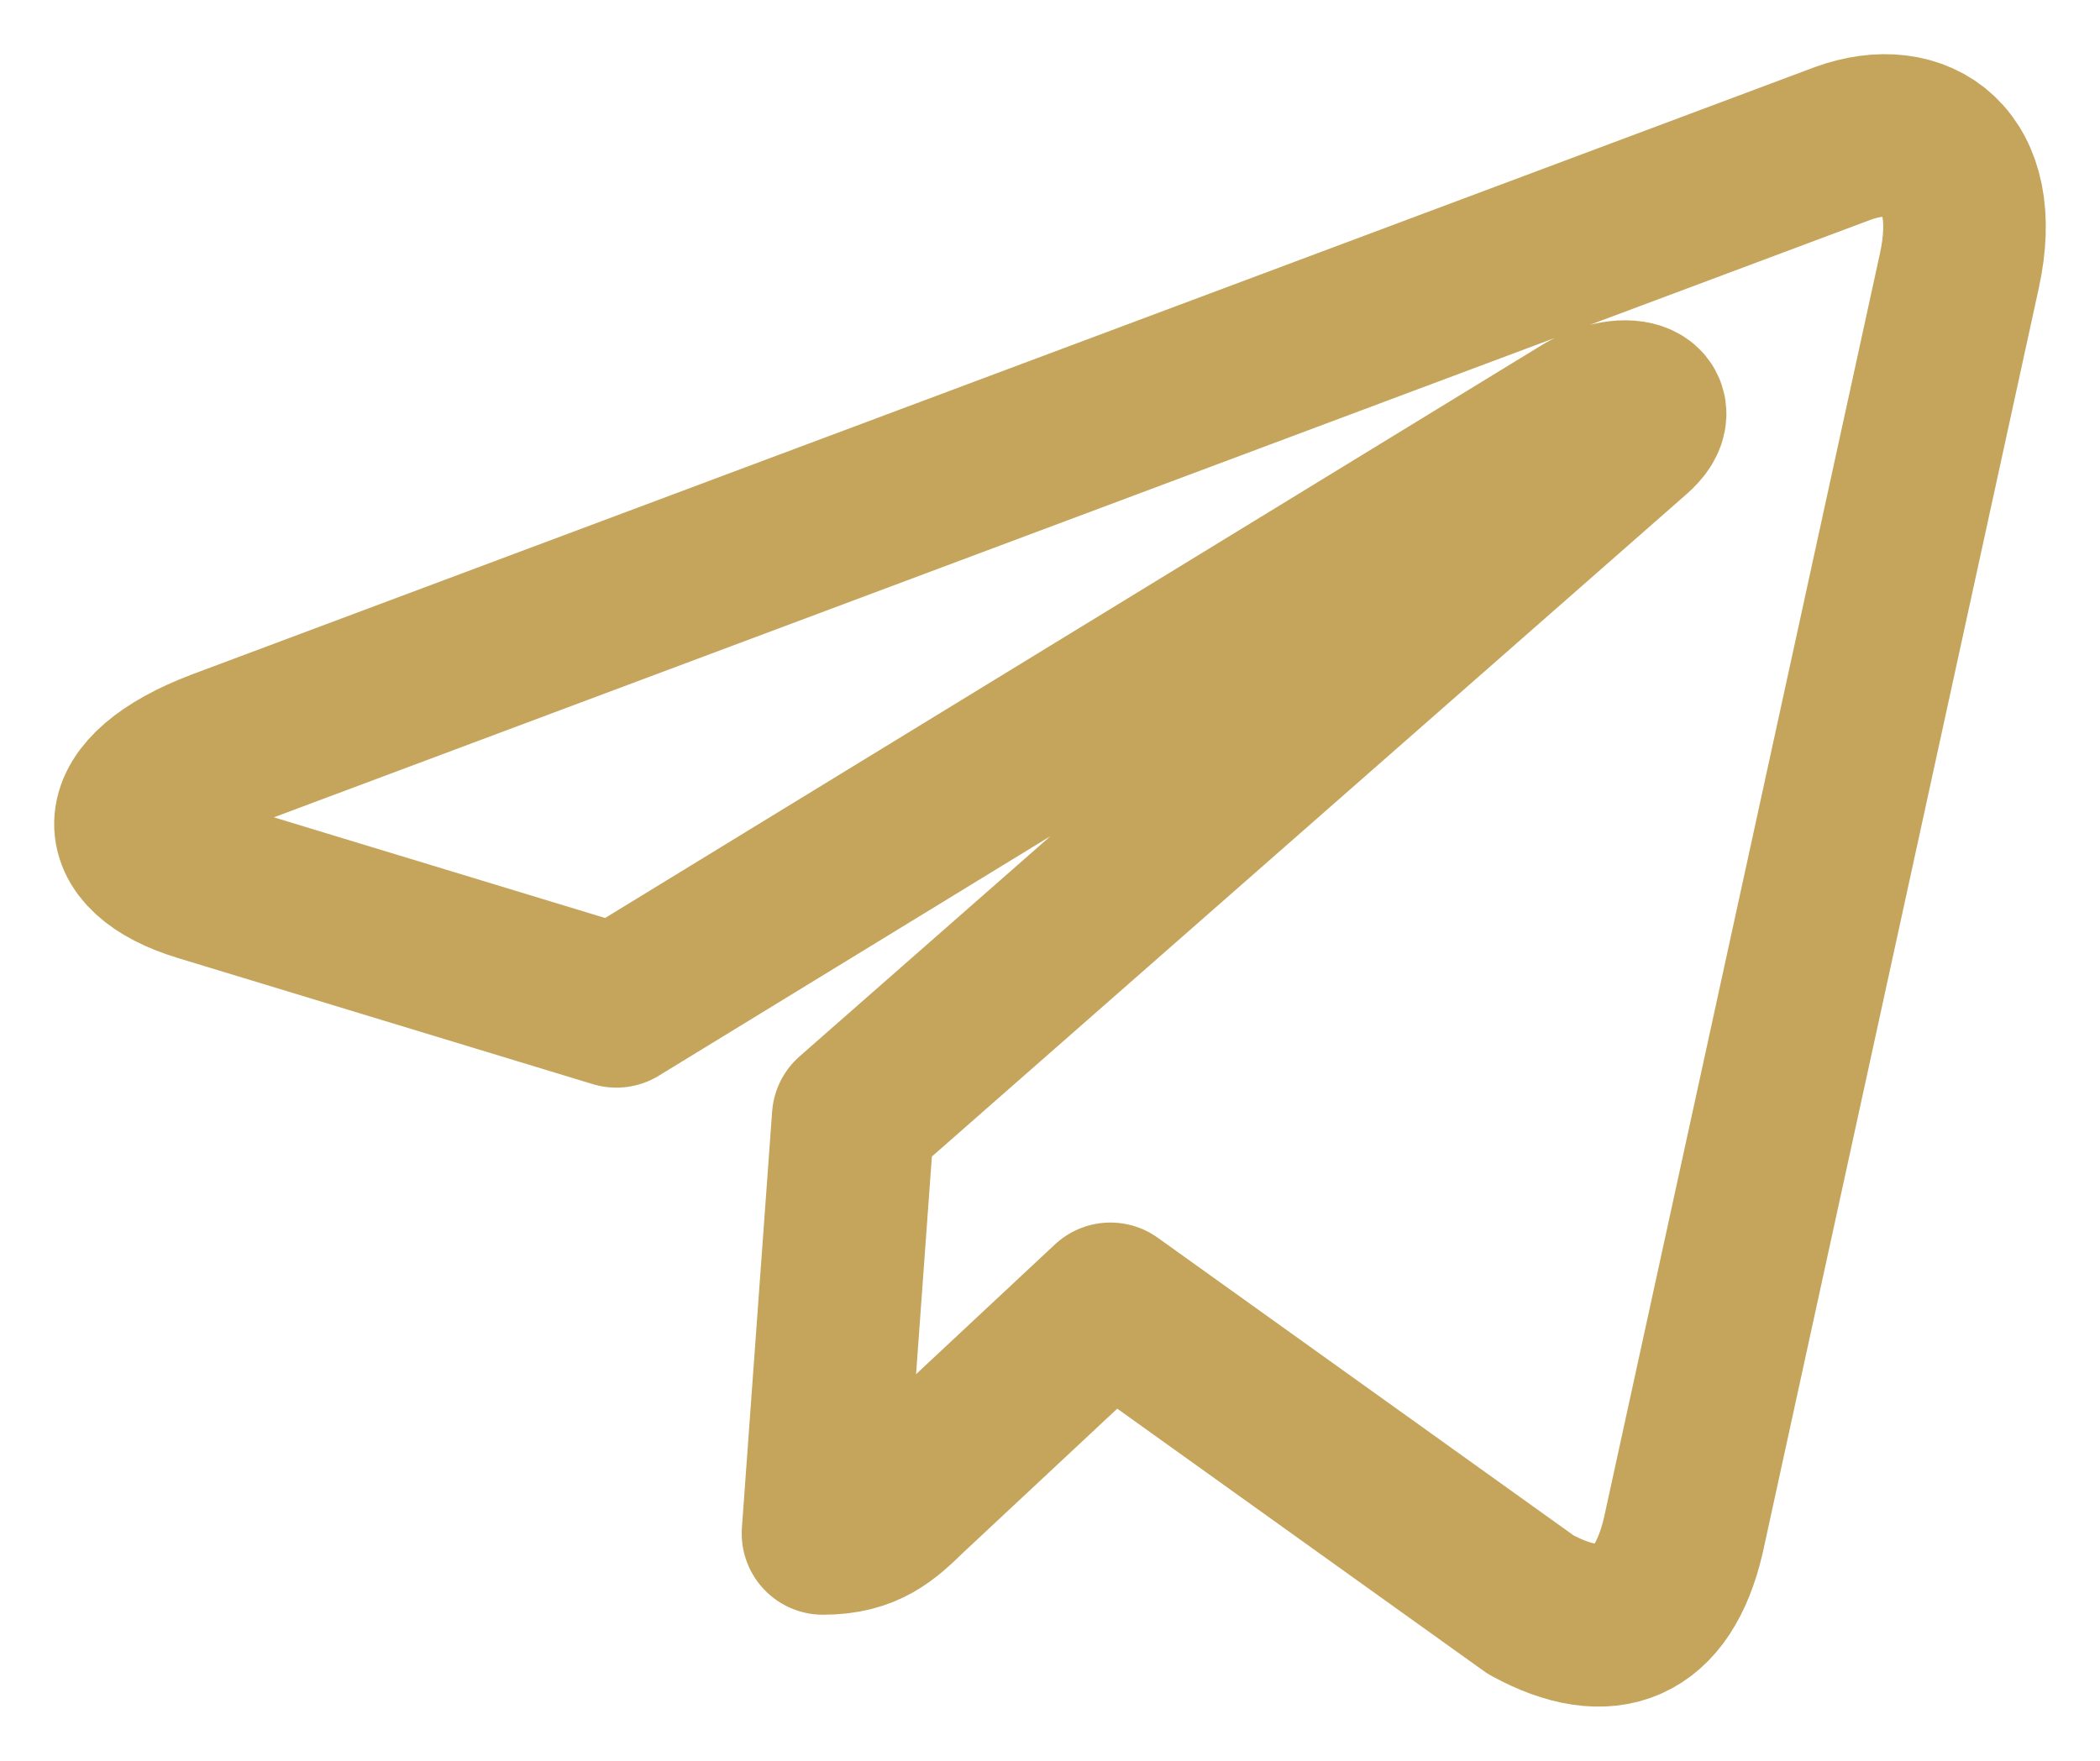 <?xml version="1.0" encoding="UTF-8"?> <svg xmlns="http://www.w3.org/2000/svg" width="31" height="26" viewBox="0 0 31 26" fill="none"> <path d="M28.923 4.003L24.849 22.672C24.541 23.99 23.739 24.317 22.6 23.697L16.392 19.252L13.397 22.051C13.065 22.373 12.788 22.643 12.149 22.643L12.595 16.5L24.101 6.398C24.602 5.965 23.993 5.725 23.323 6.158L9.099 14.86L2.975 12.998C1.643 12.594 1.619 11.704 3.253 11.083L27.205 2.117C28.314 1.713 29.285 2.357 28.923 4.003Z" stroke="#C5A45C" stroke-width="2.4" stroke-miterlimit="10" stroke-linecap="round" stroke-linejoin="round"></path> </svg> 